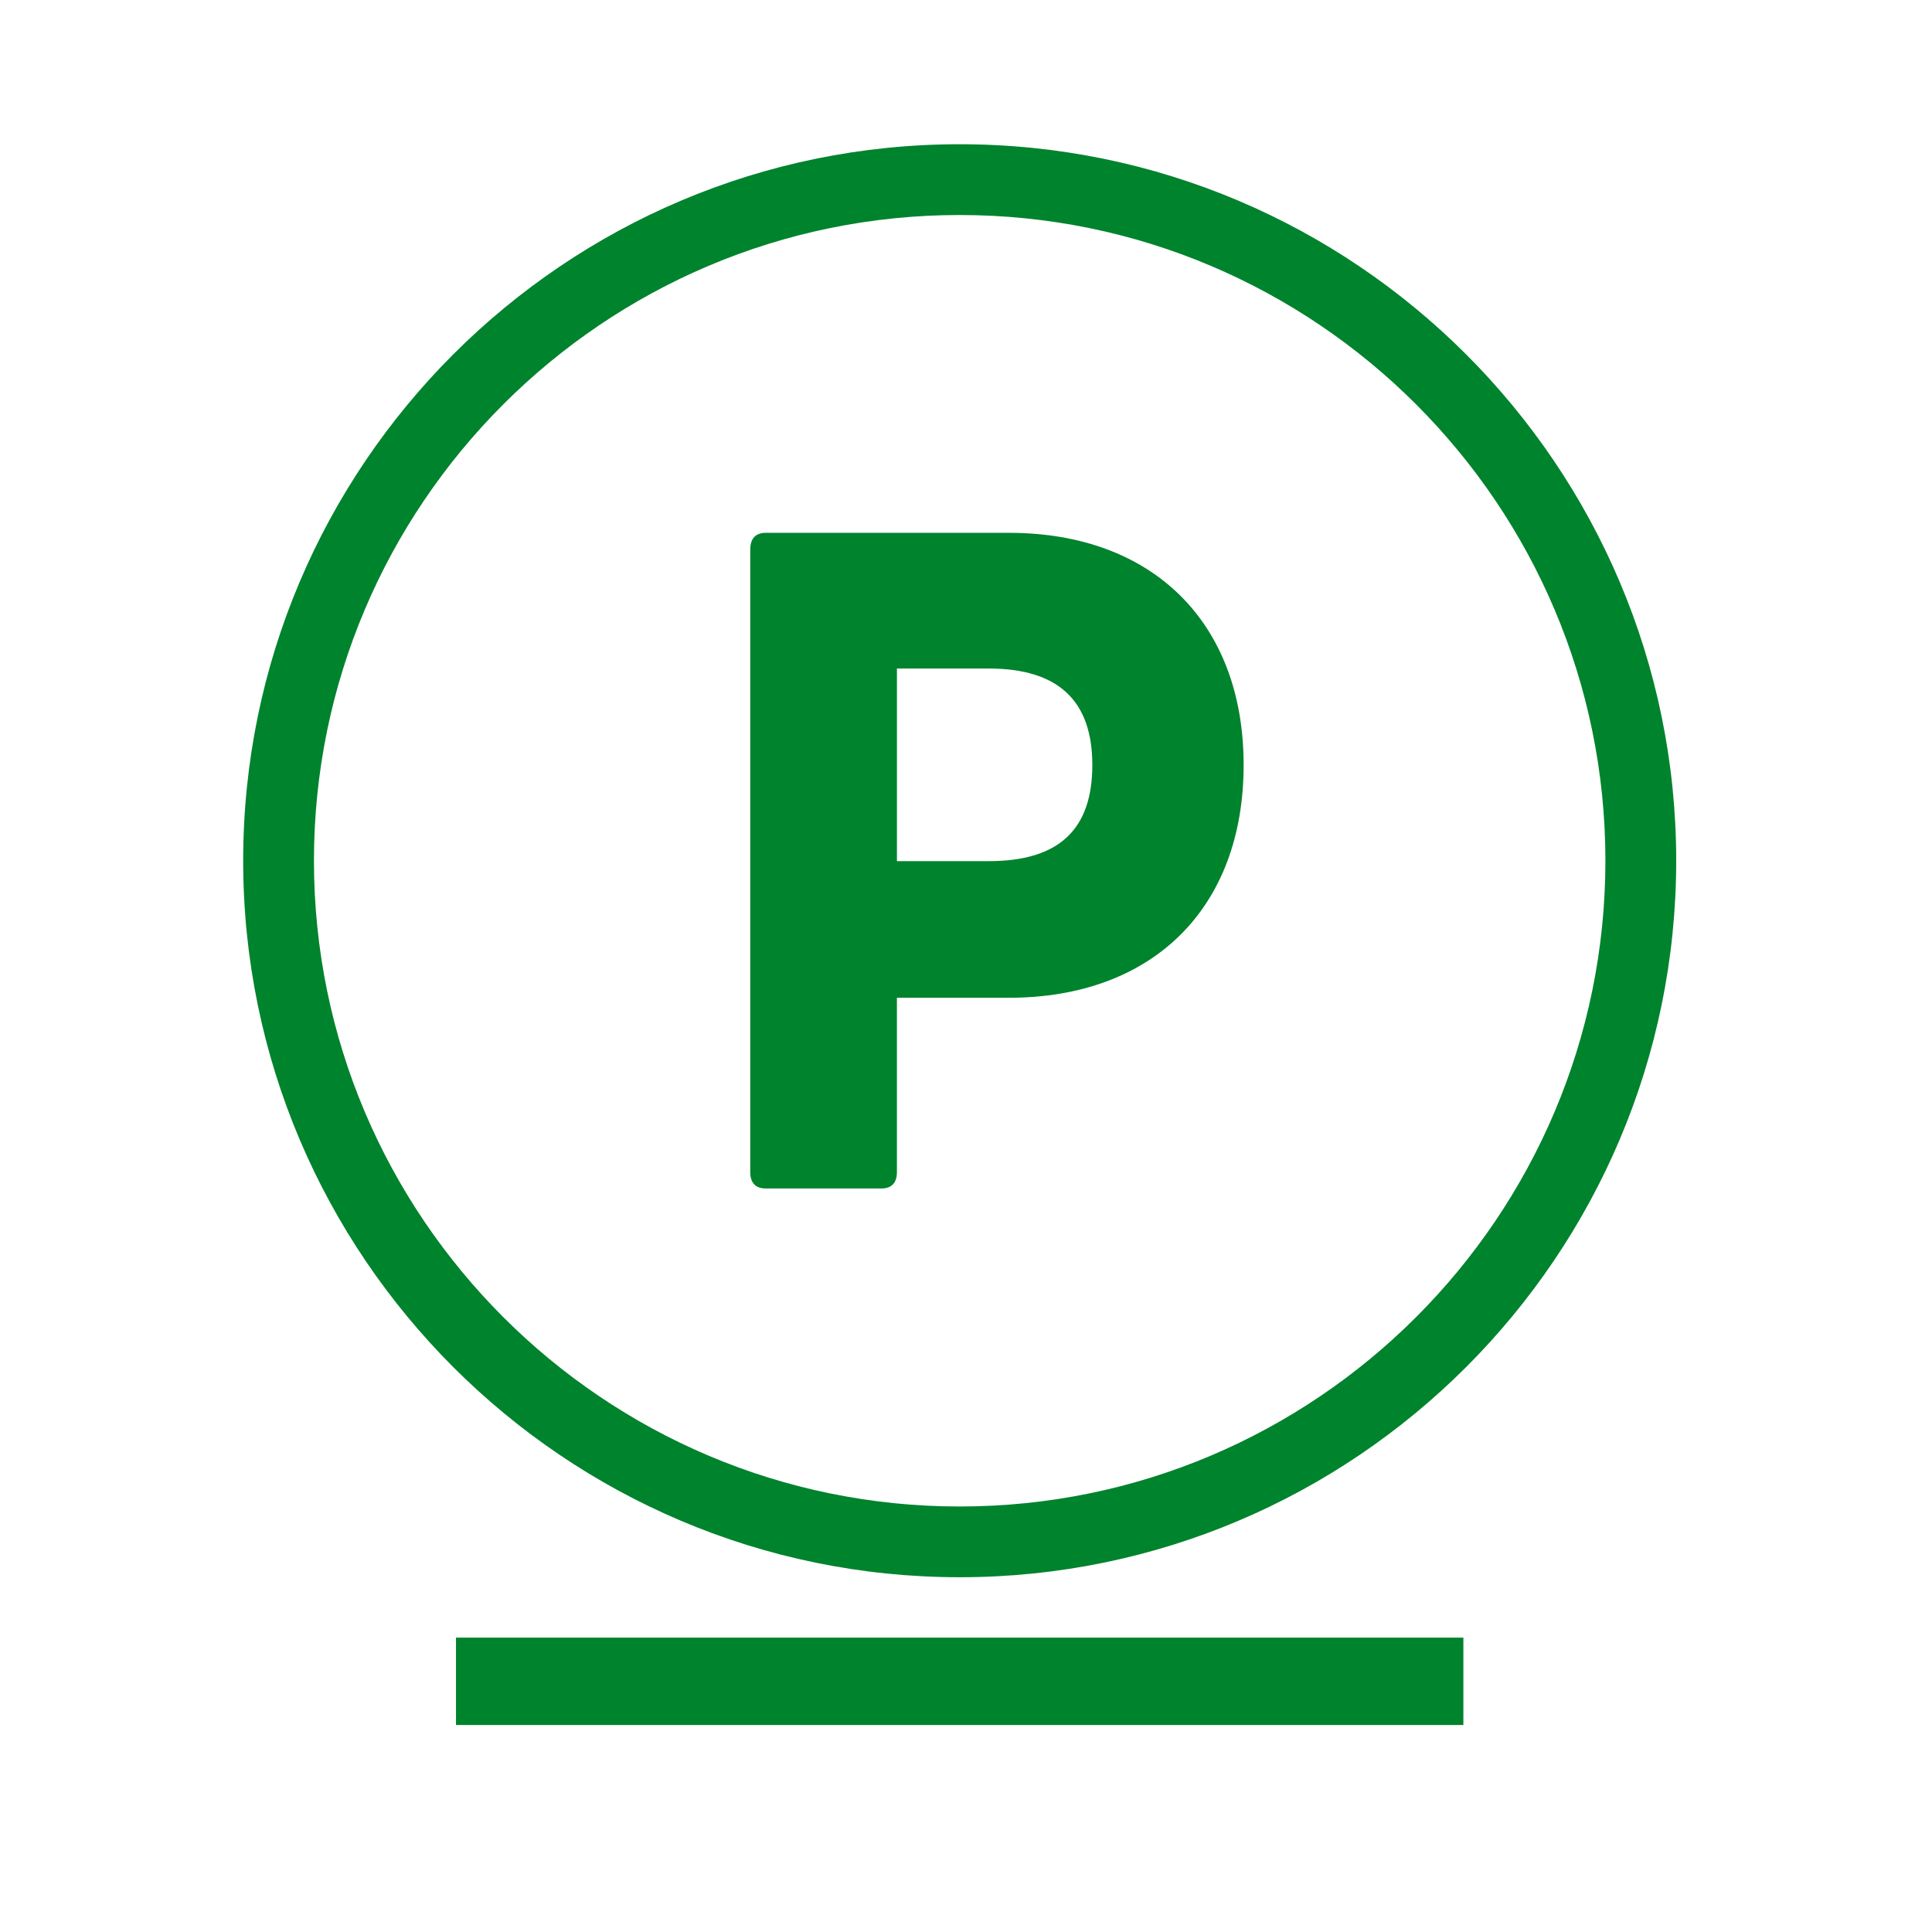 <?xml version="1.0" encoding="utf-8"?>
<!-- Generator: Adobe Illustrator 16.0.0, SVG Export Plug-In . SVG Version: 6.00 Build 0)  -->
<!DOCTYPE svg PUBLIC "-//W3C//DTD SVG 1.1//EN" "http://www.w3.org/Graphics/SVG/1.1/DTD/svg11.dtd">
<svg version="1.1" id="Camada_1" xmlns="http://www.w3.org/2000/svg" xmlns:xlink="http://www.w3.org/1999/xlink" x="0px" y="0px"
	 width="70px" height="70px" viewBox="0 0 70 70" enable-background="new 0 0 70 70" xml:space="preserve">
<g>
	<path fill="#00832D" d="M34.771,5.226c-14.314,0-25.96,11.646-25.96,25.959c0,14.315,11.646,25.961,25.96,25.961
		S60.732,45.5,60.732,31.185C60.732,16.872,49.085,5.226,34.771,5.226z M34.771,54.583c-12.901,0-23.396-10.496-23.396-23.397
		c0-12.9,10.495-23.396,23.396-23.396c12.902,0,23.396,10.495,23.396,23.396S47.673,54.583,34.771,54.583z"/>
	<path fill="#00832D" d="M36.554,19.305h-8.808c-0.366,0-0.563,0.205-0.563,0.603v22.563c0,0.389,0.198,0.59,0.563,0.59h4.188
		c0.365,0,0.563-0.201,0.563-0.59v-6.32h4.057c5.216,0,8.505-3.251,8.505-8.435C45.059,22.562,41.77,19.305,36.554,19.305z
		 M35.823,31.201h-3.325v-6.979h3.325c2.522,0,3.754,1.167,3.754,3.495C39.577,30.075,38.348,31.201,35.823,31.201z"/>
	<rect x="16.521" y="59.334" fill="#00832D" width="36.5" height="3.166"/>
</g>
</svg>
